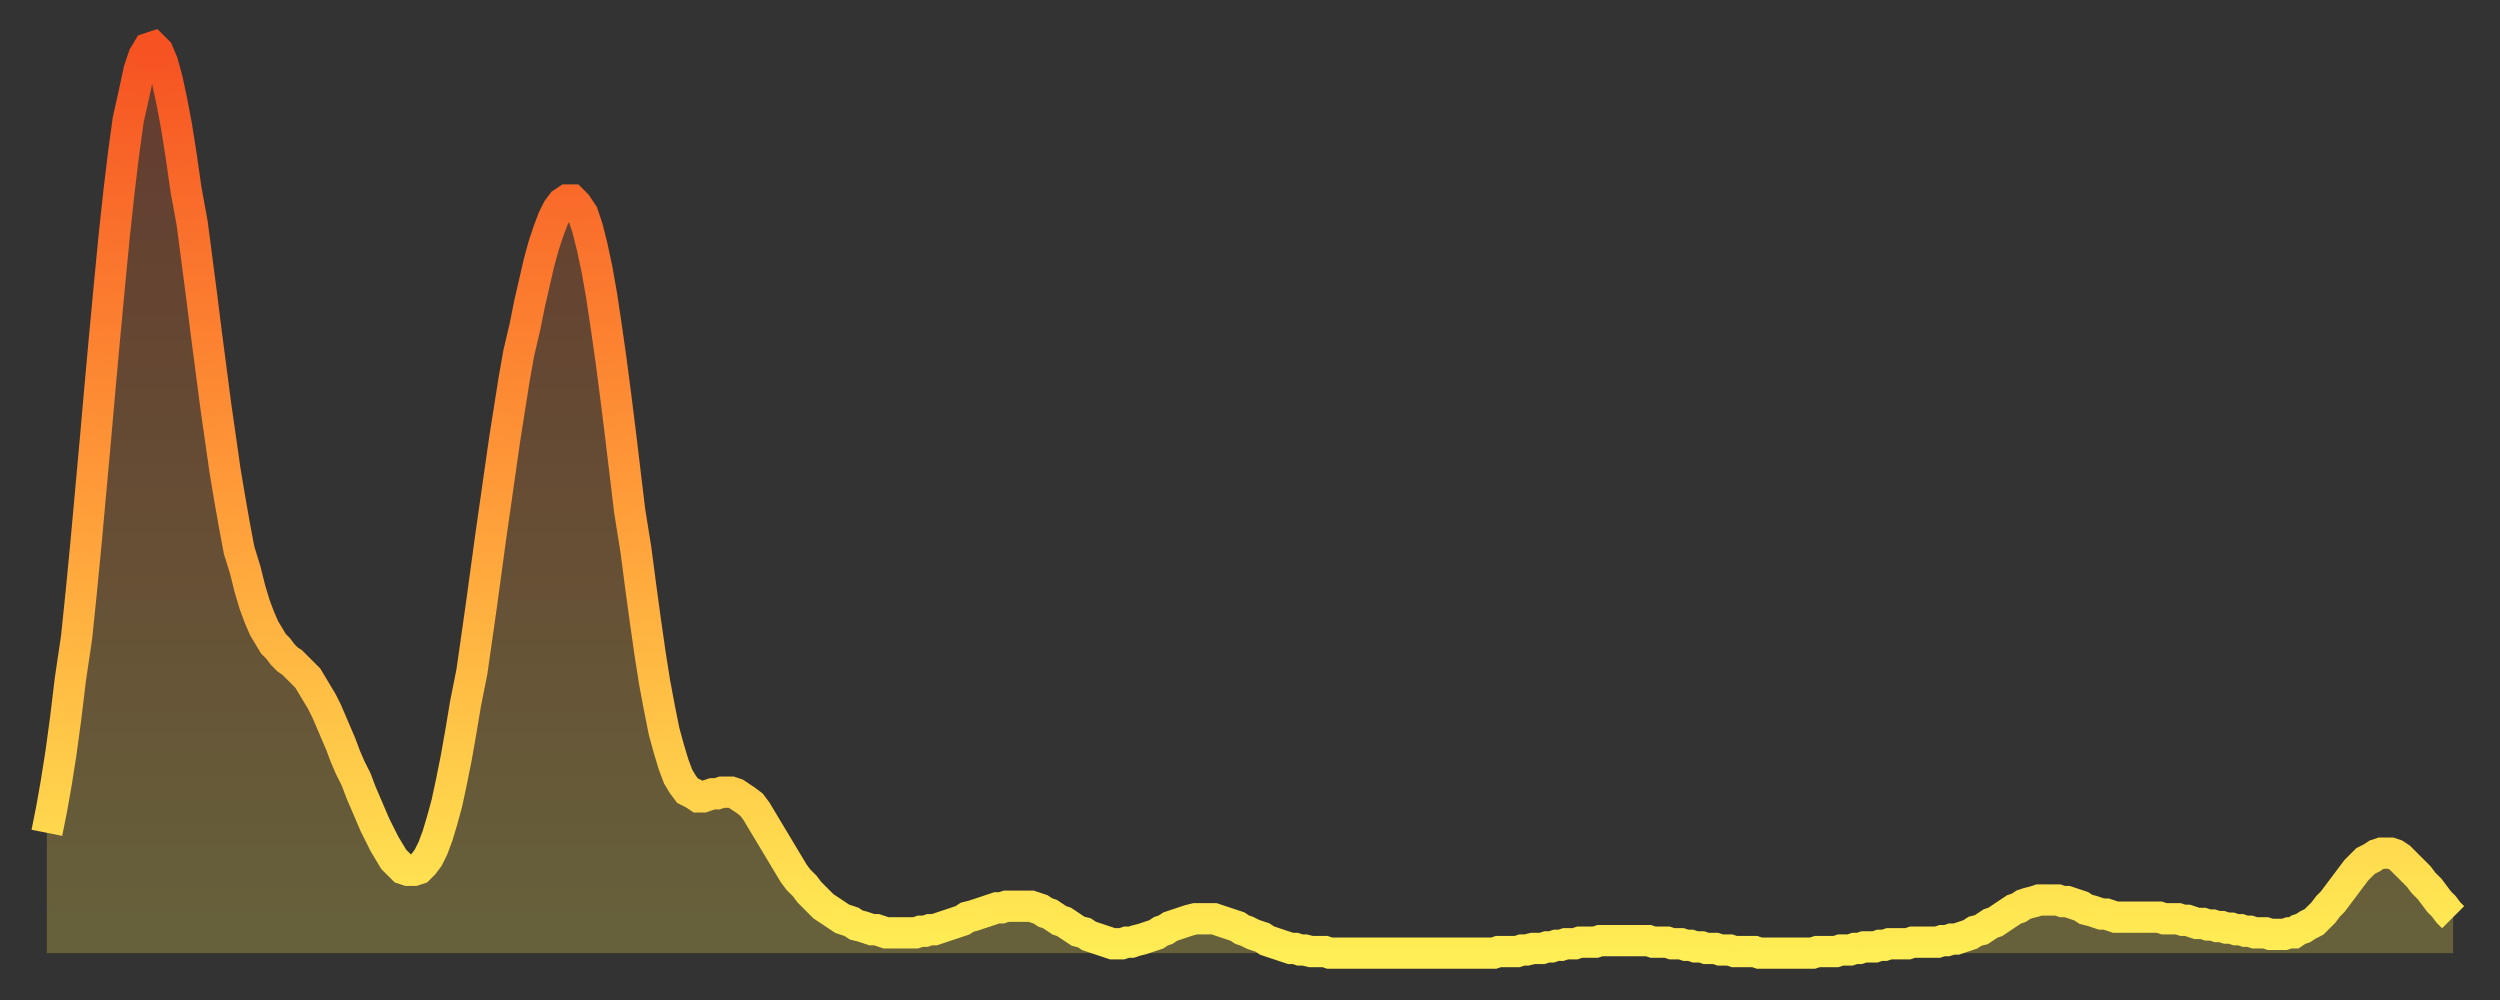 <?xml version="1.0" encoding="utf-8" ?>
<svg baseProfile="full" height="64" version="1.1" width="160" xmlns="http://www.w3.org/2000/svg" xmlns:ev="http://www.w3.org/2001/xml-events" xmlns:xlink="http://www.w3.org/1999/xlink"><rect width="100%" height="100%" fill="#333333" stroke="none"/><defs><linearGradient id="id466286" x1="0" x2="0" y1="0" y2="1"><stop offset="0%" stop-color="#f65222" /><stop offset="50%" stop-color="#ff9c39" /><stop offset="100%" stop-color="#ffee55" /></linearGradient></defs><g transform="translate(3,3)"><g><path d="M 0.0 50.3 0.3 48.8 0.6 47.1 0.9 45.2 1.2 43.0 1.5 40.5 1.9 37.8 2.2 34.9 2.5 31.8 2.8 28.5 3.1 25.2 3.4 21.8 3.7 18.5 4.0 15.3 4.3 12.2 4.6 9.4 4.9 6.9 5.2 4.7 5.6 2.9 5.9 1.5 6.2 0.6 6.5 0.1 6.8 0.0 7.1 0.3 7.4 1.0 7.7 2.1 8.0 3.5 8.3 5.1 8.6 7.0 8.9 9.1 9.3 11.3 9.6 13.6 9.9 15.9 10.2 18.3 10.5 20.6 10.8 22.9 11.1 25.0 11.4 27.1 11.7 28.9 12.0 30.6 12.3 32.2 12.7 33.5 13.0 34.7 13.3 35.7 13.6 36.5 13.9 37.2 14.2 37.7 14.5 38.2 14.8 38.5 15.1 38.9 15.4 39.2 15.7 39.4 16.0 39.7 16.4 40.1 16.7 40.4 17.0 40.9 17.3 41.4 17.6 41.9 17.9 42.5 18.2 43.2 18.5 43.9 18.8 44.6 19.1 45.4 19.4 46.1 19.8 46.9 20.1 47.7 20.4 48.4 20.7 49.1 21.0 49.8 21.3 50.4 21.6 51.0 21.9 51.5 22.2 52.0 22.5 52.3 22.8 52.6 23.1 52.7 23.5 52.7 23.8 52.6 24.1 52.3 24.4 51.9 24.7 51.3 25.0 50.5 25.3 49.5 25.6 48.4 25.9 47.0 26.2 45.5 26.5 43.8 26.8 42.0 27.2 40.0 27.5 37.9 27.8 35.8 28.1 33.6 28.4 31.4 28.7 29.3 29.0 27.2 29.3 25.1 29.6 23.2 29.9 21.3 30.2 19.6 30.6 17.9 30.9 16.4 31.2 15.1 31.5 13.8 31.8 12.7 32.1 11.8 32.4 11.0 32.7 10.4 33.0 10.0 33.3 9.8 33.6 9.8 33.9 10.1 34.3 10.7 34.6 11.6 34.9 12.8 35.2 14.2 35.5 15.9 35.8 17.9 36.1 20.0 36.4 22.3 36.7 24.7 37.0 27.2 37.3 29.7 37.7 32.2 38.0 34.5 38.3 36.7 38.6 38.8 38.9 40.7 39.2 42.3 39.5 43.8 39.8 44.9 40.1 45.9 40.4 46.7 40.7 47.2 41.0 47.6 41.4 47.8 41.7 48.0 42.0 48.0 42.3 47.9 42.6 47.8 42.9 47.8 43.2 47.7 43.5 47.7 43.8 47.7 44.1 47.8 44.4 48.0 44.7 48.2 45.1 48.5 45.4 48.9 45.7 49.4 46.0 49.9 46.3 50.4 46.6 50.9 46.9 51.4 47.2 51.9 47.5 52.4 47.8 52.9 48.1 53.3 48.5 53.7 48.8 54.1 49.1 54.4 49.4 54.7 49.7 55.0 50.0 55.2 50.3 55.4 50.6 55.6 50.9 55.8 51.2 55.9 51.5 56.0 51.8 56.2 52.2 56.3 52.5 56.4 52.8 56.5 53.1 56.5 53.4 56.6 53.7 56.7 54.0 56.7 54.3 56.7 54.6 56.7 54.9 56.7 55.2 56.7 55.6 56.7 55.9 56.6 56.2 56.6 56.5 56.5 56.8 56.5 57.1 56.4 57.4 56.3 57.7 56.2 58.0 56.1 58.3 56.0 58.6 55.9 58.9 55.7 59.3 55.6 59.6 55.5 59.9 55.4 60.2 55.3 60.5 55.2 60.8 55.1 61.1 55.1 61.4 55.0 61.7 55.0 62.0 55.0 62.3 55.0 62.6 55.0 63.0 55.0 63.3 55.1 63.6 55.2 63.9 55.4 64.2 55.5 64.5 55.7 64.8 55.9 65.1 56.0 65.4 56.2 65.7 56.4 66.0 56.6 66.4 56.7 66.7 56.9 67.0 57.0 67.3 57.1 67.6 57.2 67.9 57.3 68.2 57.4 68.5 57.4 68.8 57.4 69.1 57.3 69.4 57.3 69.7 57.2 70.1 57.1 70.4 57.0 70.7 56.9 71.0 56.8 71.3 56.6 71.6 56.5 71.9 56.3 72.2 56.2 72.5 56.1 72.8 56.0 73.1 55.9 73.5 55.8 73.8 55.8 74.1 55.8 74.4 55.8 74.7 55.8 75.0 55.9 75.3 56.0 75.6 56.1 75.9 56.2 76.2 56.3 76.5 56.5 76.8 56.6 77.2 56.8 77.5 56.9 77.8 57.0 78.1 57.2 78.4 57.3 78.7 57.4 79.0 57.5 79.3 57.6 79.6 57.7 79.9 57.7 80.2 57.8 80.5 57.8 80.9 57.9 81.2 57.9 81.5 57.9 81.8 57.9 82.1 58.0 82.4 58.0 82.7 58.0 83.0 58.0 83.3 58.0 83.6 58.0 83.9 58.0 84.3 58.0 84.6 58.0 84.9 58.0 85.2 58.0 85.5 58.0 85.8 58.0 86.1 58.0 86.4 58.0 86.7 58.0 87.0 58.0 87.3 58.0 87.6 58.0 88.0 58.0 88.3 58.0 88.6 58.0 88.9 58.0 89.2 58.0 89.5 58.0 89.8 58.0 90.1 58.0 90.4 58.0 90.7 58.0 91.0 58.0 91.4 58.0 91.7 58.0 92.0 58.0 92.3 58.0 92.6 58.0 92.9 57.9 93.2 57.9 93.5 57.9 93.8 57.9 94.1 57.9 94.4 57.8 94.7 57.8 95.1 57.7 95.4 57.7 95.7 57.7 96.0 57.6 96.3 57.6 96.6 57.5 96.9 57.5 97.2 57.4 97.5 57.4 97.8 57.4 98.1 57.3 98.4 57.3 98.8 57.3 99.1 57.3 99.4 57.2 99.7 57.2 100.0 57.2 100.3 57.2 100.6 57.2 100.9 57.2 101.2 57.2 101.5 57.2 101.8 57.2 102.2 57.2 102.5 57.2 102.8 57.3 103.1 57.3 103.4 57.3 103.7 57.3 104.0 57.4 104.3 57.4 104.6 57.4 104.9 57.5 105.2 57.5 105.5 57.6 105.9 57.6 106.2 57.7 106.5 57.7 106.8 57.7 107.1 57.8 107.4 57.8 107.7 57.8 108.0 57.9 108.3 57.9 108.6 57.9 108.9 57.9 109.3 57.9 109.6 58.0 109.9 58.0 110.2 58.0 110.5 58.0 110.8 58.0 111.1 58.0 111.4 58.0 111.7 58.0 112.0 58.0 112.3 58.0 112.6 58.0 113.0 58.0 113.3 57.9 113.6 57.9 113.9 57.9 114.2 57.9 114.5 57.9 114.8 57.8 115.1 57.8 115.4 57.8 115.7 57.7 116.0 57.7 116.3 57.6 116.7 57.6 117.0 57.6 117.3 57.5 117.6 57.5 117.9 57.4 118.2 57.4 118.5 57.4 118.8 57.4 119.1 57.4 119.4 57.3 119.7 57.3 120.1 57.3 120.4 57.3 120.7 57.3 121.0 57.3 121.3 57.2 121.6 57.2 121.9 57.1 122.2 57.1 122.5 57.0 122.8 56.9 123.1 56.8 123.4 56.6 123.8 56.5 124.1 56.3 124.4 56.1 124.7 56.0 125.0 55.8 125.3 55.6 125.6 55.4 125.9 55.2 126.2 55.1 126.5 54.9 126.8 54.8 127.2 54.7 127.5 54.6 127.8 54.6 128.1 54.6 128.4 54.6 128.7 54.6 129.0 54.7 129.3 54.7 129.6 54.8 129.9 54.9 130.2 55.0 130.5 55.2 130.9 55.3 131.2 55.4 131.5 55.5 131.8 55.5 132.1 55.6 132.4 55.7 132.7 55.7 133.0 55.7 133.3 55.7 133.6 55.7 133.9 55.7 134.2 55.7 134.6 55.7 134.9 55.7 135.2 55.7 135.5 55.8 135.8 55.8 136.1 55.8 136.4 55.8 136.7 55.9 137.0 55.9 137.3 56.0 137.6 56.1 138.0 56.1 138.3 56.2 138.6 56.2 138.9 56.3 139.2 56.3 139.5 56.4 139.8 56.4 140.1 56.5 140.4 56.5 140.7 56.6 141.0 56.6 141.3 56.7 141.7 56.7 142.0 56.7 142.3 56.8 142.6 56.8 142.9 56.8 143.2 56.8 143.5 56.7 143.8 56.7 144.1 56.5 144.4 56.4 144.7 56.2 145.1 56.0 145.4 55.7 145.7 55.4 146.0 55.0 146.3 54.7 146.6 54.3 146.9 53.9 147.2 53.5 147.5 53.1 147.8 52.7 148.1 52.4 148.4 52.1 148.8 51.9 149.1 51.7 149.4 51.6 149.7 51.6 150.0 51.6 150.3 51.7 150.6 51.9 150.9 52.2 151.2 52.5 151.5 52.8 151.8 53.1 152.1 53.5 152.5 53.9 152.8 54.3 153.1 54.7 153.4 55.0 153.7 55.4 154.0 55.7" fill="none" id="graph-curve" opacity="1" stroke="url(#id466286)" stroke-width="2" /><path d="M 0 58 L 0.0 50.3 0.3 48.8 0.6 47.1 0.9 45.2 1.2 43.0 1.5 40.5 1.9 37.8 2.2 34.9 2.5 31.8 2.8 28.5 3.1 25.2 3.4 21.8 3.7 18.5 4.0 15.3 4.3 12.2 4.6 9.4 4.9 6.9 5.2 4.7 5.6 2.9 5.9 1.5 6.2 0.6 6.5 0.1 6.8 0.0 7.1 0.3 7.4 1.0 7.7 2.1 8.0 3.5 8.3 5.1 8.6 7.0 8.9 9.1 9.3 11.3 9.6 13.6 9.9 15.9 10.2 18.3 10.5 20.6 10.8 22.9 11.1 25.0 11.4 27.1 11.7 28.9 12.0 30.6 12.3 32.2 12.7 33.5 13.0 34.7 13.3 35.7 13.6 36.5 13.9 37.2 14.2 37.7 14.5 38.2 14.8 38.5 15.1 38.9 15.4 39.2 15.7 39.4 16.0 39.7 16.4 40.1 16.7 40.4 17.0 40.9 17.3 41.4 17.6 41.9 17.9 42.5 18.2 43.2 18.5 43.9 18.8 44.6 19.1 45.4 19.4 46.1 19.8 46.9 20.1 47.7 20.4 48.4 20.7 49.1 21.0 49.8 21.3 50.4 21.6 51.0 21.9 51.5 22.2 52.0 22.5 52.3 22.8 52.6 23.1 52.7 23.5 52.7 23.8 52.6 24.1 52.3 24.4 51.9 24.7 51.3 25.0 50.5 25.3 49.5 25.6 48.4 25.9 47.0 26.2 45.5 26.5 43.8 26.8 42.0 27.2 40.0 27.5 37.9 27.8 35.8 28.1 33.6 28.4 31.4 28.7 29.3 29.0 27.2 29.3 25.1 29.6 23.2 29.9 21.3 30.2 19.6 30.6 17.9 30.9 16.4 31.2 15.1 31.5 13.8 31.8 12.7 32.1 11.8 32.4 11.0 32.7 10.4 33.0 10.0 33.3 9.8 33.6 9.8 33.9 10.1 34.3 10.7 34.6 11.6 34.9 12.8 35.2 14.2 35.5 15.9 35.8 17.9 36.1 20.0 36.4 22.3 36.7 24.7 37.0 27.2 37.3 29.7 37.7 32.2 38.0 34.5 38.3 36.7 38.6 38.8 38.9 40.7 39.2 42.3 39.5 43.8 39.8 44.9 40.1 45.9 40.4 46.7 40.7 47.2 41.0 47.6 41.4 47.8 41.7 48.0 42.0 48.0 42.3 47.9 42.6 47.8 42.9 47.8 43.2 47.7 43.5 47.7 43.8 47.7 44.1 47.8 44.4 48.0 44.7 48.2 45.1 48.5 45.4 48.9 45.7 49.4 46.0 49.9 46.3 50.4 46.6 50.9 46.9 51.4 47.2 51.9 47.5 52.4 47.8 52.9 48.1 53.3 48.5 53.7 48.8 54.1 49.1 54.4 49.4 54.7 49.7 55.0 50.0 55.2 50.3 55.4 50.6 55.6 50.9 55.8 51.2 55.9 51.5 56.0 51.8 56.2 52.2 56.3 52.5 56.4 52.8 56.5 53.1 56.5 53.4 56.6 53.7 56.7 54.0 56.7 54.3 56.7 54.6 56.7 54.9 56.7 55.2 56.7 55.6 56.7 55.9 56.6 56.2 56.6 56.5 56.5 56.8 56.5 57.1 56.4 57.4 56.3 57.7 56.2 58.0 56.1 58.3 56.0 58.6 55.9 58.9 55.7 59.3 55.6 59.6 55.5 59.9 55.4 60.2 55.3 60.5 55.2 60.8 55.1 61.1 55.1 61.4 55.0 61.7 55.0 62.0 55.0 62.3 55.0 62.6 55.0 63.0 55.0 63.3 55.1 63.6 55.2 63.9 55.4 64.2 55.5 64.5 55.7 64.8 55.9 65.1 56.0 65.4 56.2 65.7 56.4 66.0 56.6 66.4 56.7 66.7 56.9 67.0 57.0 67.3 57.1 67.6 57.2 67.9 57.3 68.2 57.4 68.5 57.4 68.8 57.4 69.1 57.3 69.4 57.3 69.7 57.2 70.1 57.1 70.4 57.0 70.7 56.9 71.0 56.8 71.3 56.6 71.6 56.5 71.9 56.3 72.2 56.2 72.5 56.1 72.8 56.0 73.1 55.9 73.5 55.8 73.8 55.8 74.1 55.8 74.4 55.8 74.7 55.8 75.0 55.9 75.3 56.0 75.6 56.1 75.9 56.2 76.2 56.3 76.5 56.5 76.8 56.6 77.2 56.8 77.5 56.9 77.8 57.0 78.1 57.2 78.4 57.3 78.7 57.4 79.0 57.5 79.3 57.6 79.6 57.7 79.9 57.7 80.2 57.8 80.5 57.8 80.9 57.9 81.2 57.9 81.5 57.9 81.8 57.9 82.1 58.0 82.4 58.0 82.7 58.0 83.0 58.0 83.3 58.0 83.6 58.0 83.9 58.0 84.3 58.0 84.6 58.0 84.9 58.0 85.2 58.0 85.5 58.0 85.8 58.0 86.1 58.0 86.4 58.0 86.7 58.0 87.0 58.0 87.3 58.0 87.6 58.0 88.0 58.0 88.3 58.0 88.6 58.0 88.9 58.0 89.2 58.0 89.5 58.0 89.8 58.0 90.1 58.0 90.4 58.0 90.7 58.0 91.0 58.0 91.4 58.0 91.7 58.0 92.0 58.0 92.3 58.0 92.6 58.0 92.9 57.9 93.2 57.9 93.5 57.9 93.8 57.9 94.1 57.9 94.4 57.8 94.7 57.8 95.1 57.7 95.4 57.7 95.7 57.7 96.0 57.6 96.3 57.6 96.6 57.5 96.9 57.5 97.2 57.4 97.5 57.4 97.8 57.4 98.1 57.3 98.4 57.3 98.8 57.3 99.1 57.3 99.4 57.2 99.7 57.2 100.0 57.2 100.3 57.2 100.6 57.2 100.9 57.2 101.2 57.2 101.5 57.2 101.8 57.2 102.2 57.2 102.5 57.2 102.8 57.3 103.1 57.3 103.4 57.3 103.7 57.3 104.0 57.4 104.3 57.4 104.6 57.4 104.9 57.5 105.2 57.5 105.5 57.6 105.9 57.6 106.2 57.7 106.5 57.7 106.8 57.7 107.1 57.8 107.4 57.8 107.7 57.8 108.0 57.9 108.3 57.9 108.6 57.9 108.9 57.9 109.3 57.9 109.6 58.0 109.9 58.0 110.2 58.0 110.5 58.0 110.8 58.0 111.1 58.0 111.4 58.0 111.7 58.0 112.0 58.0 112.3 58.0 112.6 58.0 113.0 58.0 113.3 57.9 113.6 57.9 113.9 57.9 114.2 57.9 114.5 57.9 114.8 57.8 115.1 57.8 115.4 57.8 115.7 57.7 116.0 57.7 116.3 57.6 116.7 57.6 117.0 57.6 117.3 57.5 117.6 57.5 117.9 57.4 118.2 57.4 118.5 57.4 118.8 57.4 119.1 57.4 119.4 57.3 119.7 57.3 120.1 57.3 120.4 57.3 120.7 57.3 121.0 57.3 121.3 57.2 121.6 57.2 121.9 57.1 122.2 57.1 122.5 57.0 122.8 56.9 123.1 56.8 123.4 56.6 123.8 56.5 124.1 56.3 124.4 56.1 124.7 56.0 125.0 55.8 125.3 55.6 125.6 55.4 125.9 55.2 126.2 55.1 126.5 54.9 126.8 54.8 127.2 54.7 127.5 54.6 127.8 54.6 128.1 54.6 128.4 54.6 128.7 54.6 129.0 54.7 129.3 54.7 129.6 54.8 129.9 54.9 130.2 55.0 130.5 55.2 130.9 55.3 131.2 55.4 131.5 55.5 131.8 55.5 132.1 55.6 132.4 55.7 132.7 55.7 133.0 55.7 133.3 55.7 133.6 55.7 133.9 55.7 134.2 55.7 134.6 55.7 134.9 55.7 135.2 55.7 135.5 55.8 135.8 55.8 136.1 55.8 136.4 55.8 136.7 55.9 137.0 55.9 137.3 56.0 137.6 56.1 138.0 56.1 138.3 56.2 138.6 56.2 138.9 56.3 139.2 56.3 139.5 56.4 139.8 56.4 140.1 56.5 140.4 56.5 140.7 56.6 141.0 56.6 141.3 56.7 141.7 56.7 142.0 56.7 142.3 56.8 142.6 56.8 142.9 56.8 143.2 56.8 143.5 56.7 143.8 56.7 144.1 56.5 144.4 56.4 144.7 56.2 145.1 56.0 145.4 55.7 145.7 55.4 146.0 55.0 146.3 54.7 146.6 54.3 146.9 53.9 147.2 53.5 147.5 53.1 147.8 52.7 148.1 52.4 148.4 52.1 148.8 51.9 149.1 51.7 149.4 51.6 149.7 51.6 150.0 51.6 150.3 51.7 150.6 51.9 150.9 52.2 151.2 52.5 151.5 52.8 151.8 53.1 152.1 53.5 152.5 53.9 152.8 54.3 153.1 54.7 153.4 55.0 153.7 55.4 154.0 55.7 154 58" fill="url(#id466286)" fill-opacity=".25" id="graph-shadow" /></g></g></svg>